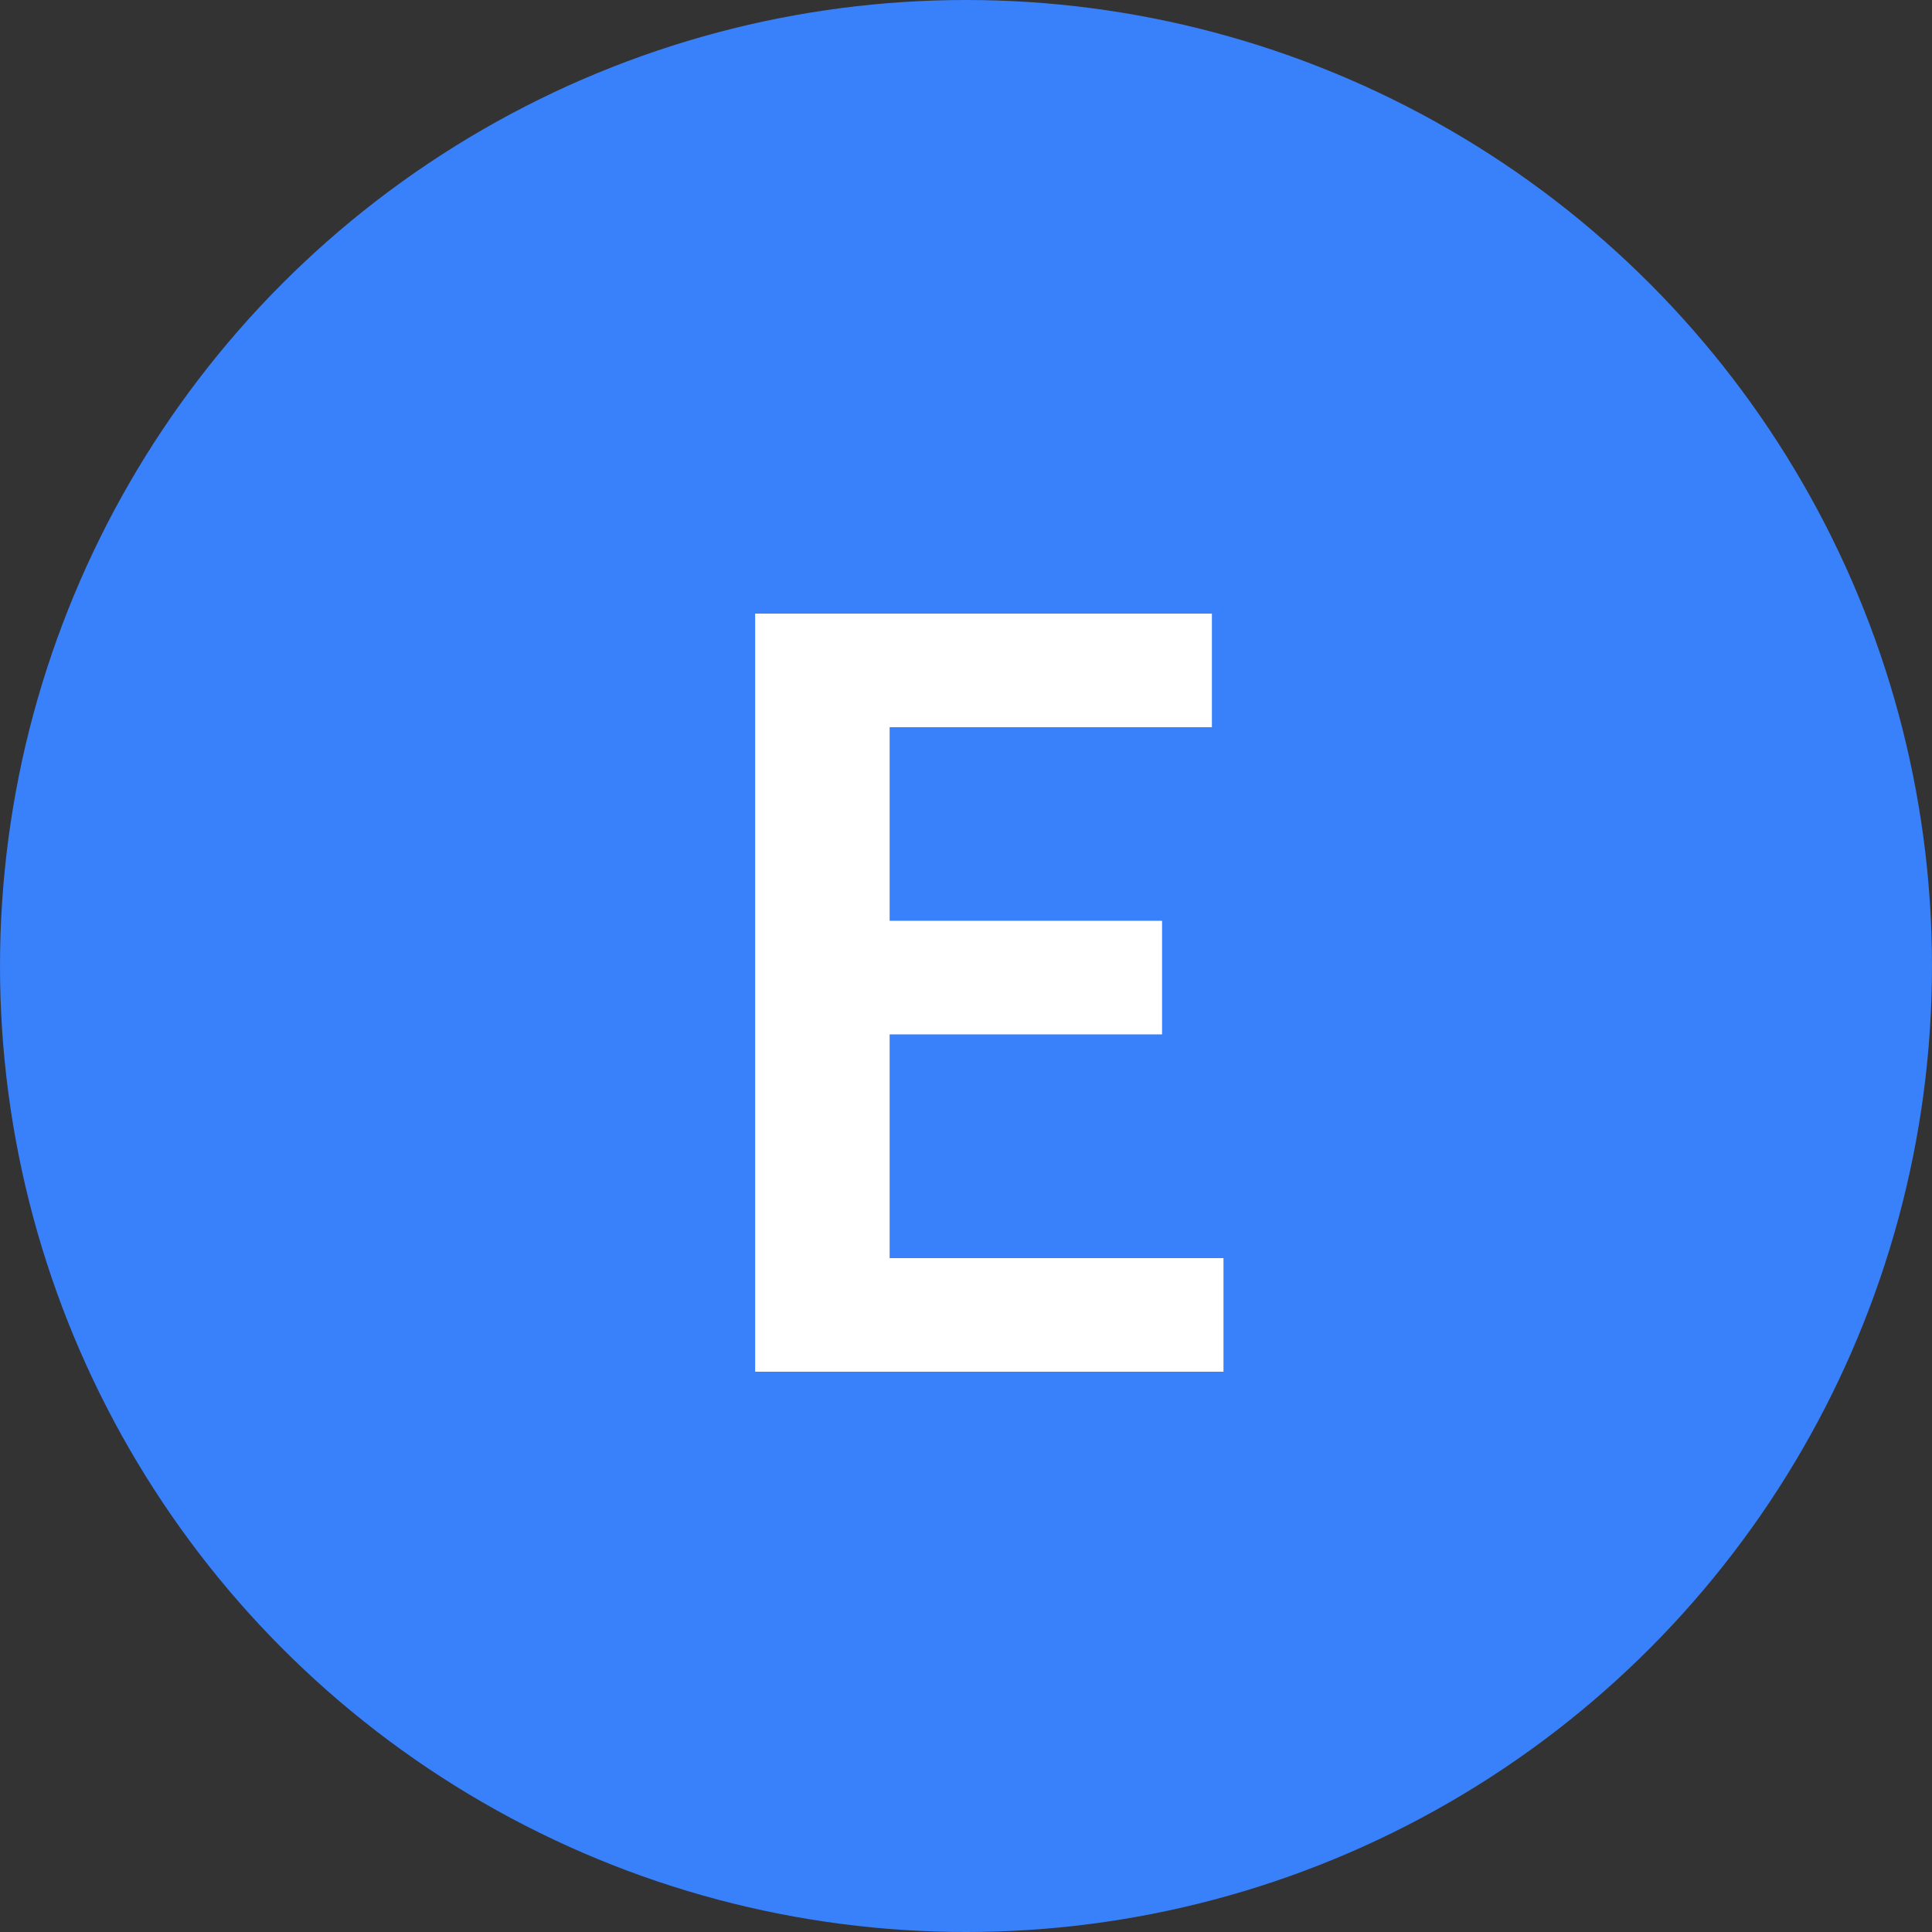 <svg width="200" height="200" viewBox="0 0 200 200" fill="none" xmlns="http://www.w3.org/2000/svg">
<rect x="0" y="0" width="200" height="200" fill="#333333" stroke="none"/>
<circle cx="100" cy="100" r="100" fill="#3980FB"/>
<path d="M78.175 142H126.655V130.24H92.095V107.08H120.295V95.32H92.095V75.28H125.455V63.52H78.175V142Z" fill="white"/>
</svg>
